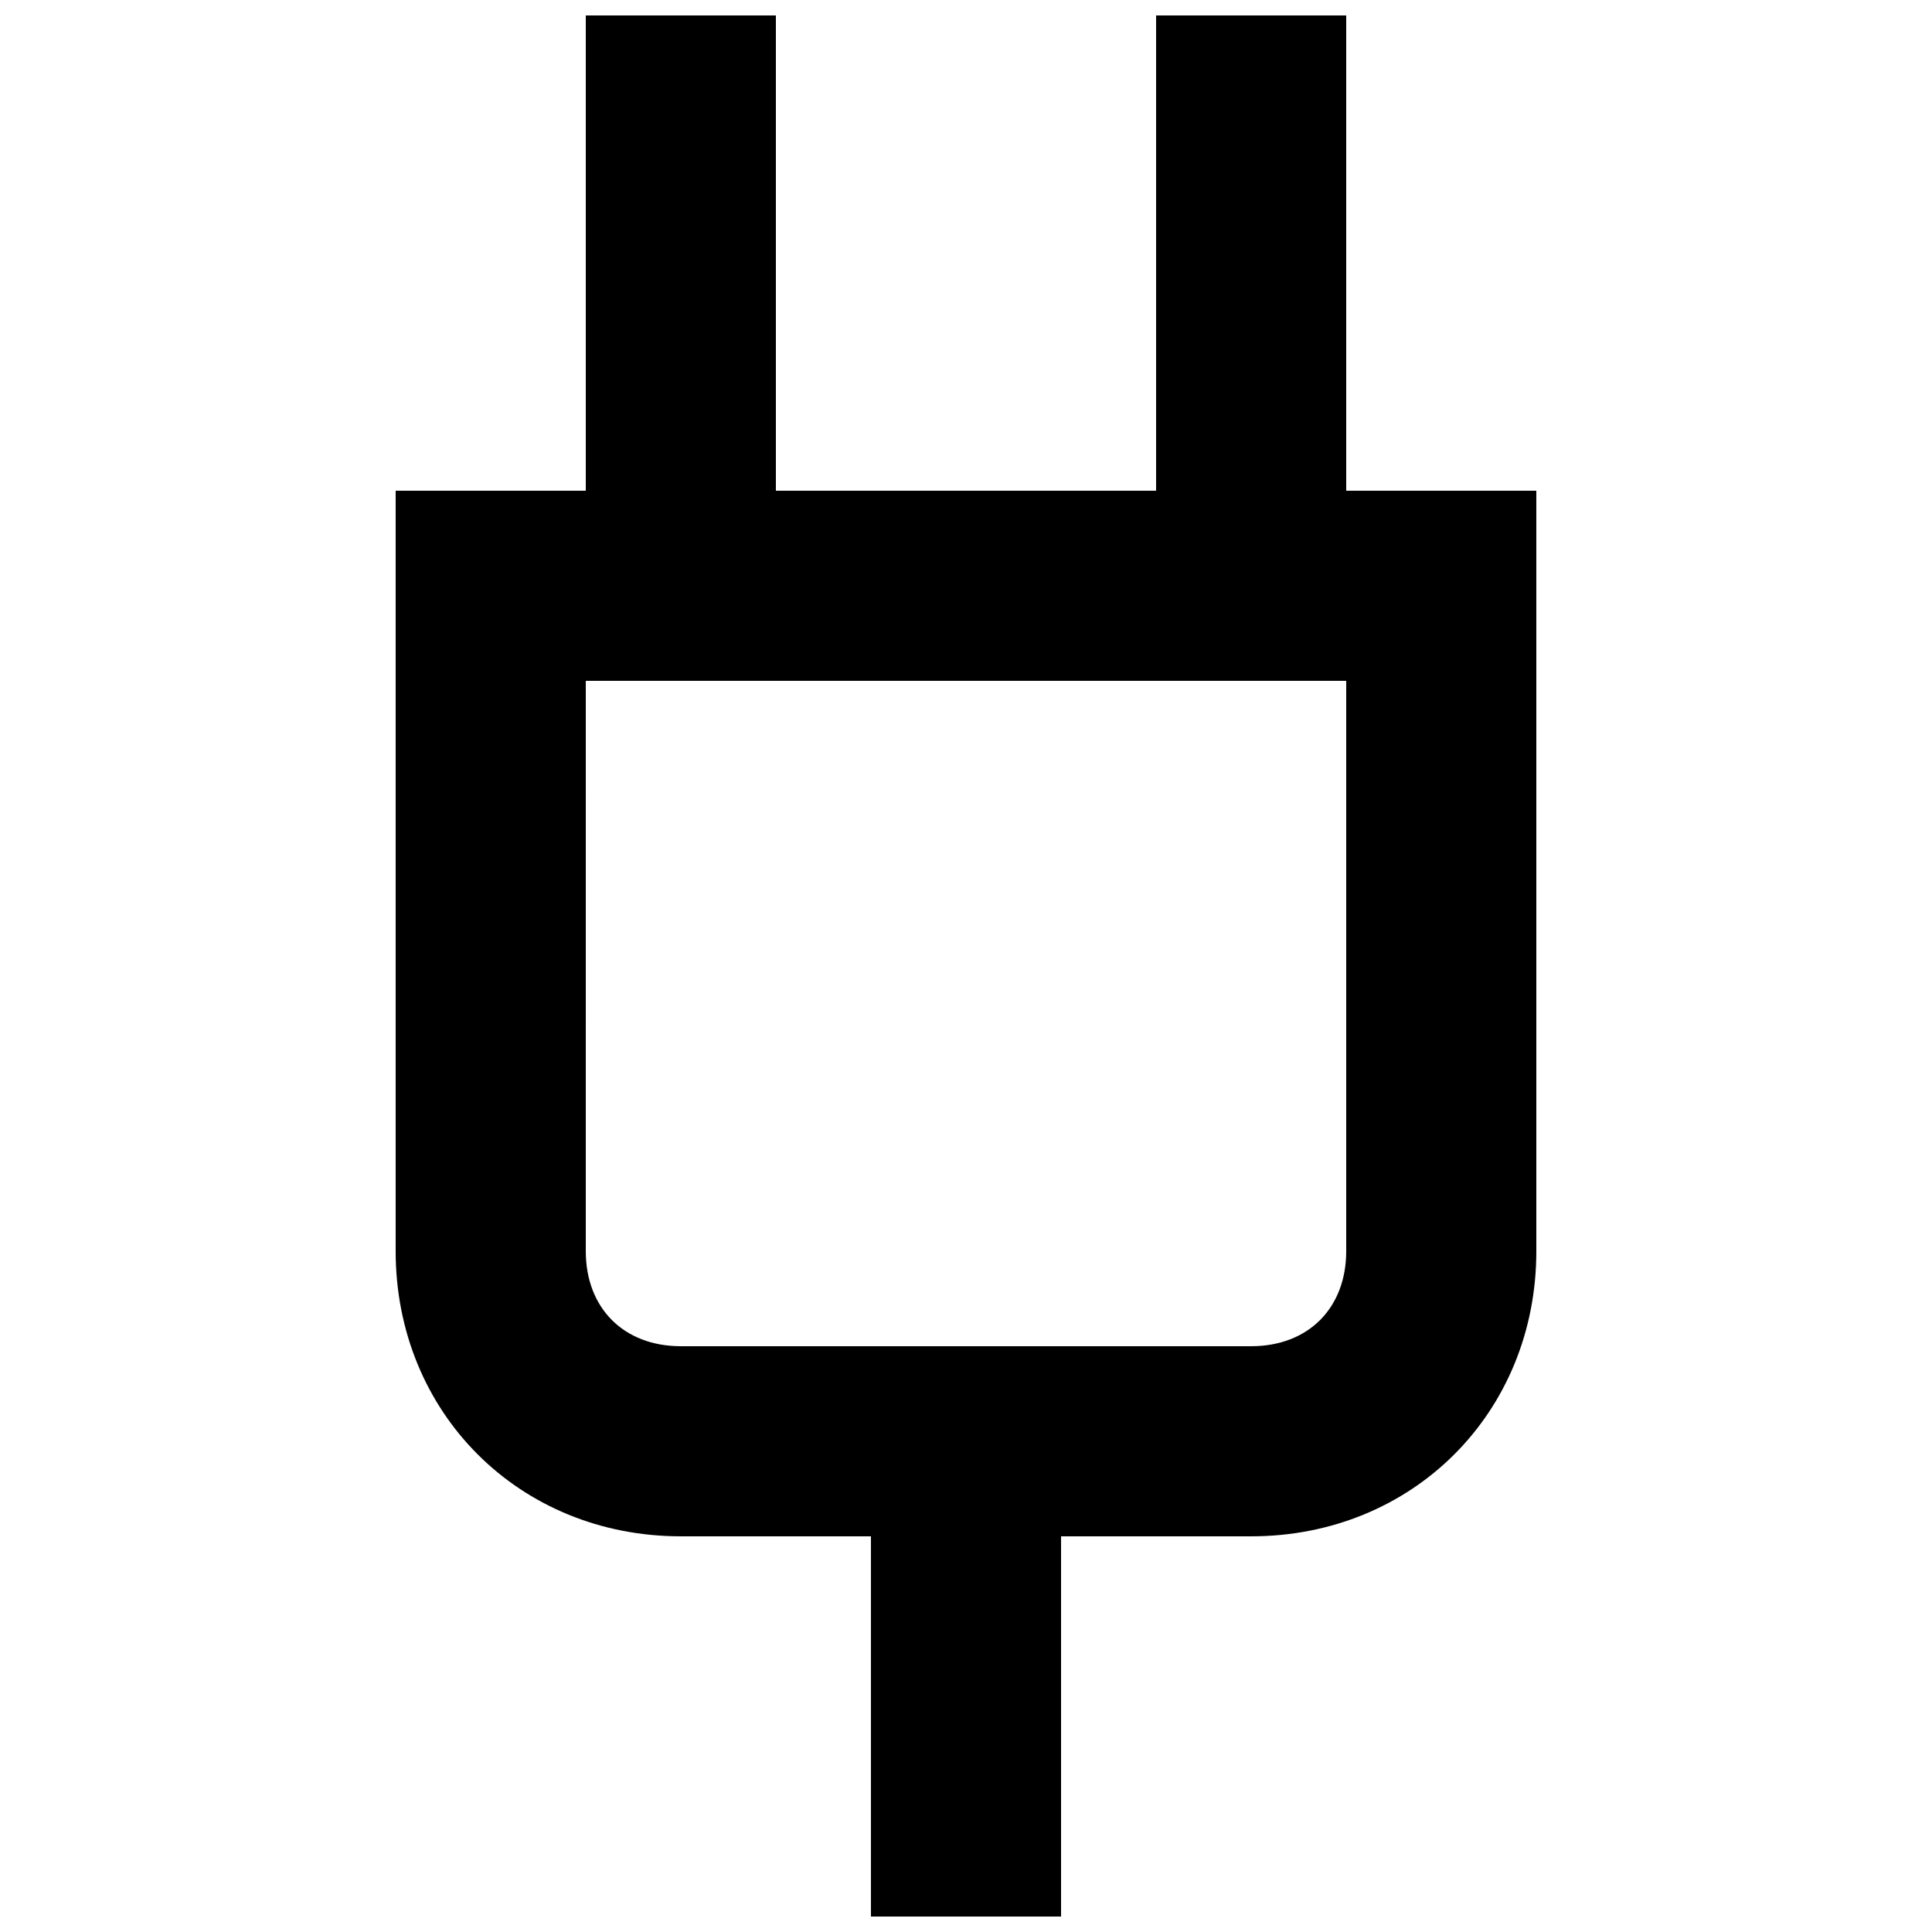 <?xml version="1.0" encoding="UTF-8"?>
<!-- Uploaded to: ICON Repo, www.iconrepo.com, Generator: ICON Repo Mixer Tools -->
<svg width="800px" height="800px" version="1.1" viewBox="144 144 512 512" xmlns="http://www.w3.org/2000/svg">
 <defs>
  <clipPath id="a">
   <path d="m248 148.09h304v503.81h-304z"/>
  </clipPath>
 </defs>
 <g clip-path="url(#a)">
  <path d="m500.76 274.05v-125.95h-50.383v125.95h-100.76v-125.95h-50.379v125.95h-50.383v201.52c0 42.824 32.746 75.57 75.57 75.57h50.383v100.76h50.383v-100.76h50.383c42.824 0 75.57-32.746 75.57-75.57l-0.004-201.52zm0 201.52c0 15.113-10.078 25.191-25.191 25.191h-151.14c-15.113 0-25.191-10.078-25.191-25.191l0.004-151.14h201.52z"/>
 </g>
</svg>